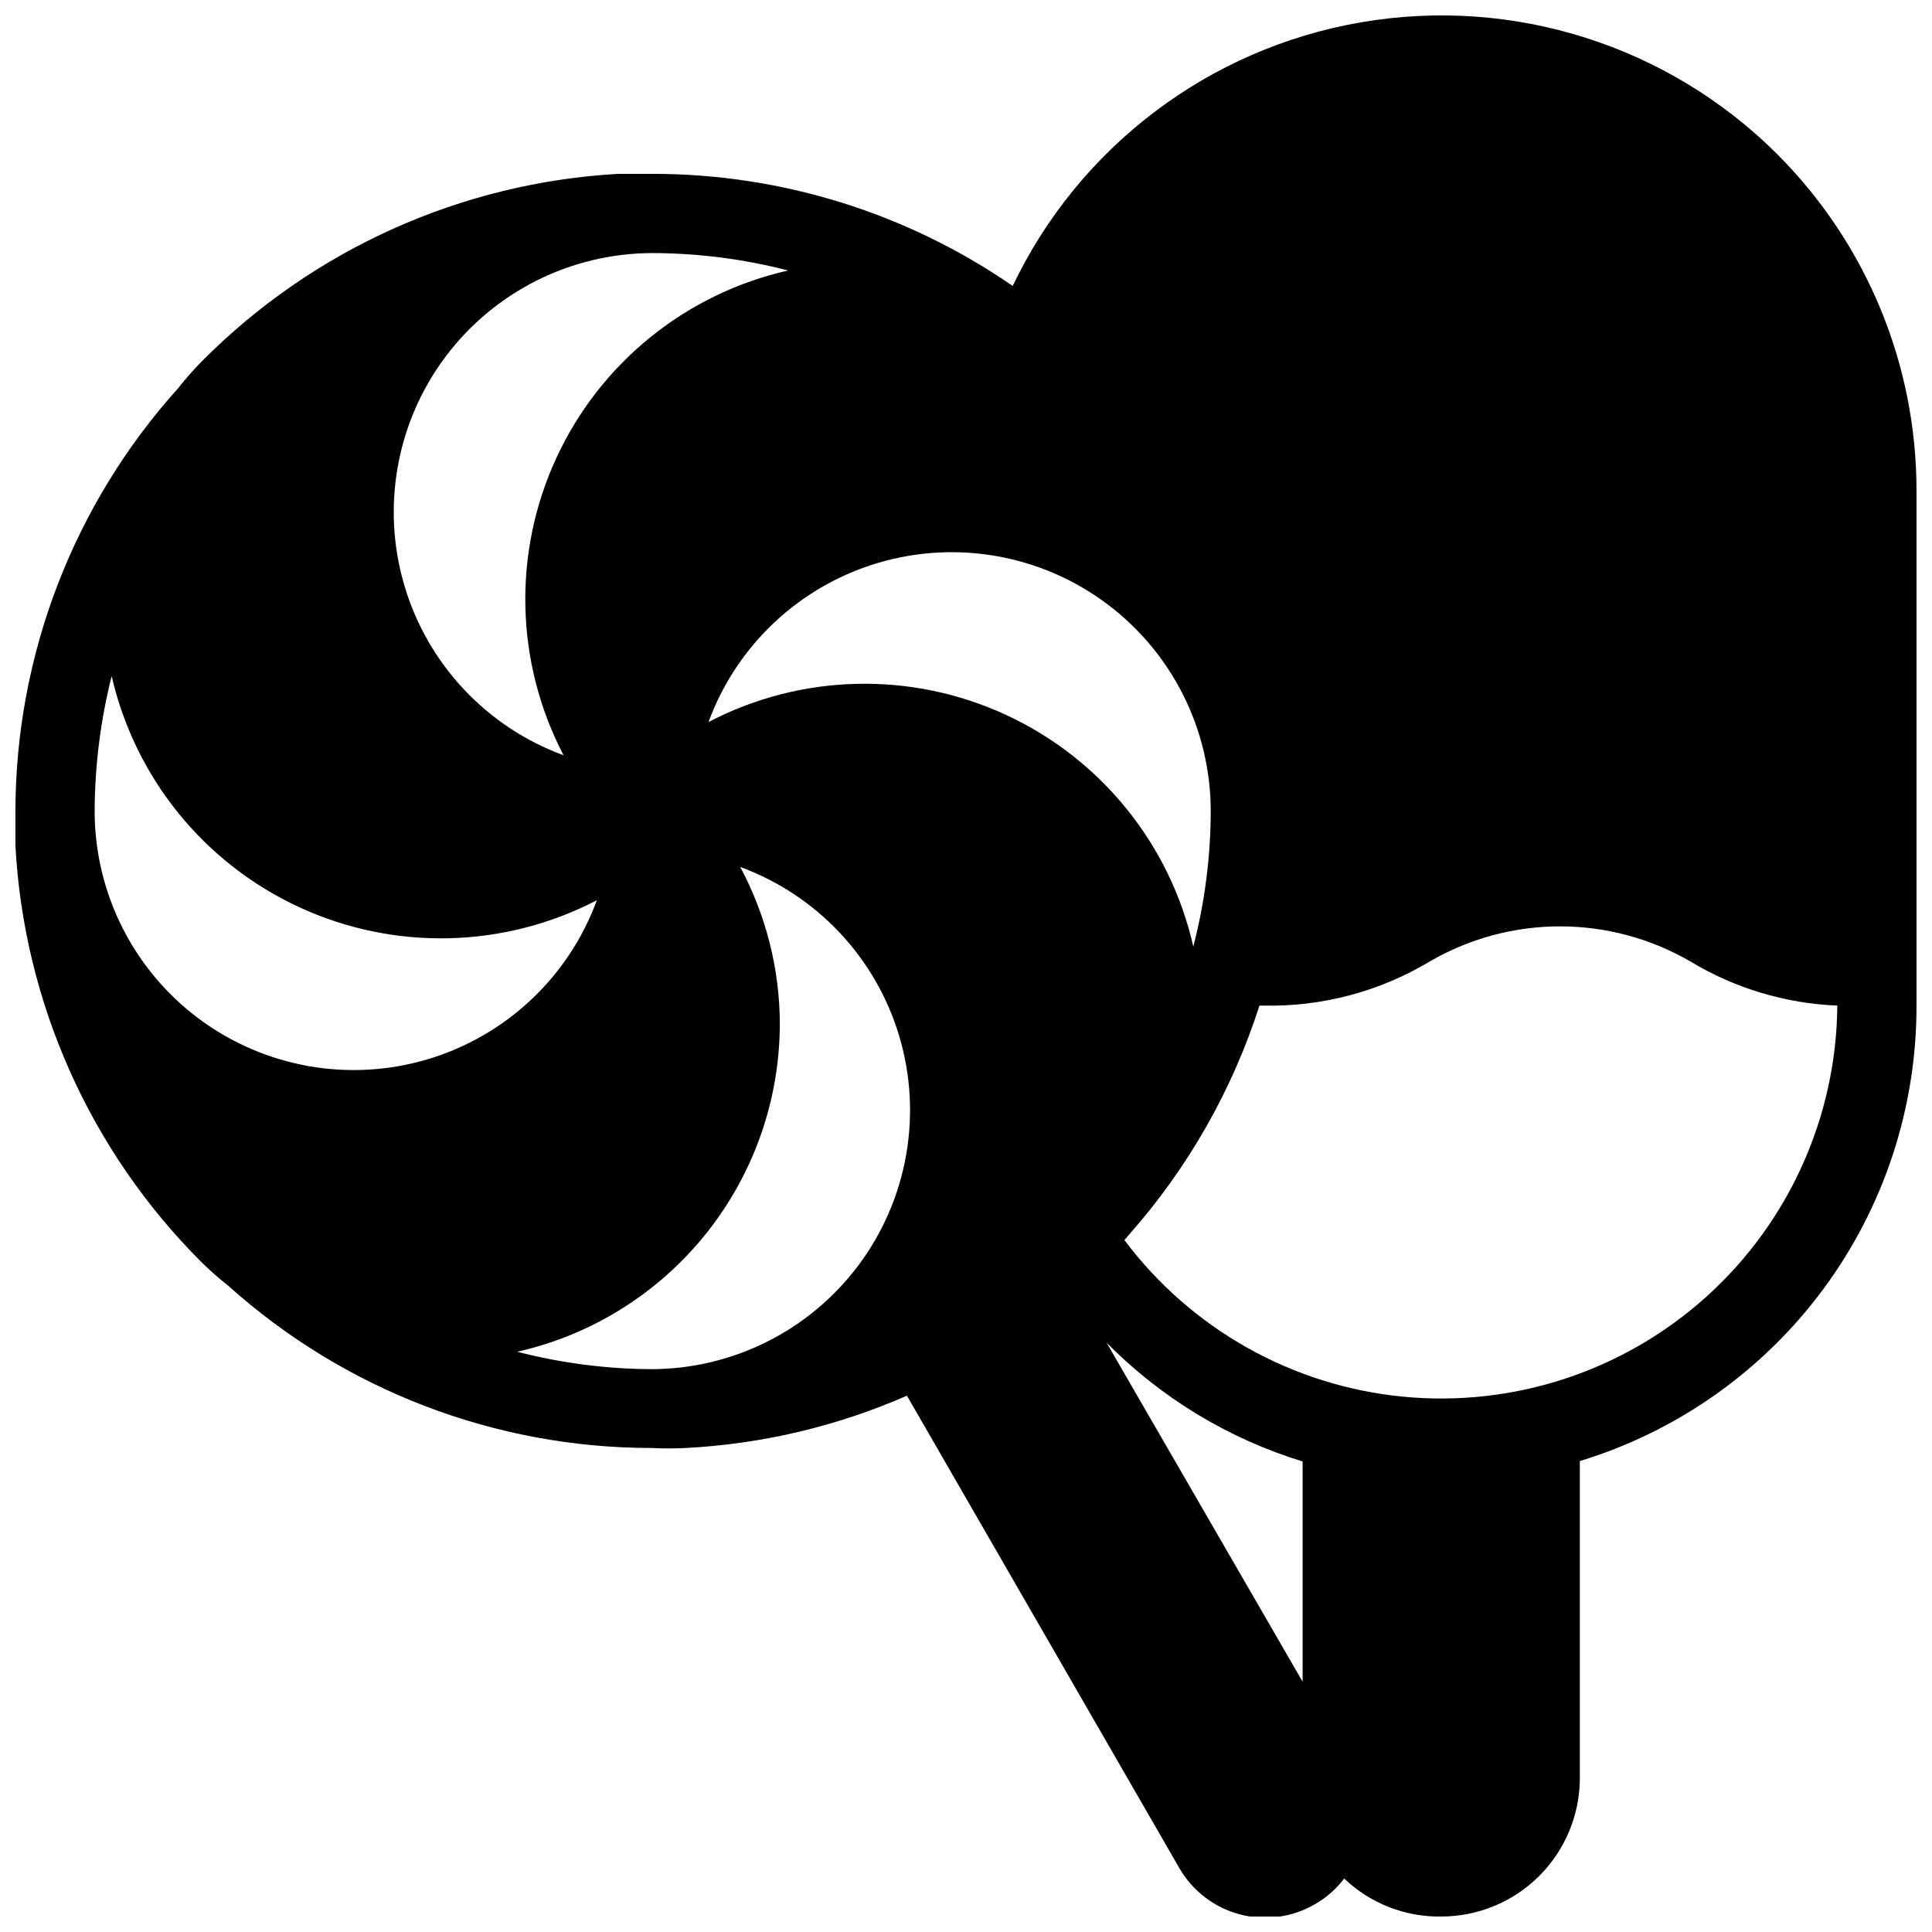 <?xml version="1.0" encoding="UTF-8"?>
<!-- Uploaded to: ICON Repo, www.iconrepo.com, Generator: ICON Repo Mixer Tools -->
<svg width="800px" height="800px" version="1.1" viewBox="144 144 512 512" xmlns="http://www.w3.org/2000/svg">
 <defs>
  <clipPath id="a">
   <path d="m148.09 148.09h503.81v503.81h-503.81z"/>
  </clipPath>
 </defs>
 <g clip-path="url(#a)">
  <path d="m615.06 184.93c-28.922-28.891-70.066-41.949-110.36-35.02-40.289 6.926-74.711 32.977-92.324 69.867-28.051-19.352-61.328-29.711-95.406-29.703h-9.133c-41.59 2.348-80.844 19.992-110.21 49.543-2.273 2.285-4.414 4.703-6.402 7.242-27.711 30.77-43.07 70.691-43.141 112.1v9.133-0.004c2.234 41.535 19.727 80.781 49.121 110.21 2.289 2.269 4.707 4.41 7.242 6.402 30.812 27.691 70.773 43.02 112.2 43.031 3.043 0.16 6.09 0.16 9.133 0 20.195-1.055 40.039-5.746 58.566-13.855l72.211 125.22c3.492 6.031 9.234 10.43 15.969 12.223 6.734 1.789 13.906 0.828 19.93-2.672 3.027-1.723 5.668-4.043 7.766-6.82 6.918 6.606 16.156 10.223 25.715 10.074 9.746 0 19.09-3.871 25.977-10.758 6.891-6.891 10.762-16.234 10.762-25.977v-83.969c25.852-7.883 48.484-23.875 64.551-45.613 16.066-21.734 24.715-48.062 24.664-75.09v-136.45c0.027-33.414-13.227-65.473-36.84-89.113zm-298.09 26.137c12.109 0.035 24.168 1.586 35.895 4.617-27.047 6.106-49.727 24.426-61.383 49.586-11.656 25.16-10.965 54.305 1.871 78.887-20.344-7.461-35.969-24.094-42.152-44.859-6.184-20.77-2.195-43.238 10.754-60.613 12.949-17.371 33.344-27.609 55.016-27.617zm-147.89 147.89c0.047-12.07 1.562-24.09 4.512-35.793 6.199 27.012 24.555 49.629 49.711 61.254 25.16 11.621 54.281 10.941 78.867-1.848-7.461 20.344-24.094 35.973-44.859 42.152-20.77 6.184-43.238 2.195-60.613-10.754-17.371-12.949-27.609-33.344-27.617-55.012zm147.89 147.89c-12.113-0.035-24.172-1.586-35.898-4.617 19.785-4.465 37.461-15.535 50.113-31.391 12.648-15.855 19.52-35.547 19.477-55.832-0.09-14.398-3.695-28.559-10.496-41.25 20.344 7.461 35.969 24.094 42.152 44.859 6.184 20.77 2.195 43.238-10.754 60.613-12.953 17.371-33.348 27.609-55.016 27.617zm14.797-171.5c7.461-20.344 24.094-35.973 44.859-42.152 20.77-6.184 43.238-2.195 60.613 10.754 17.371 12.949 27.609 33.344 27.617 55.016-0.027 12.109-1.578 24.172-4.617 35.895-6.106-27.047-24.426-49.727-49.586-61.383s-54.305-10.965-78.887 1.871zm157.44 254.32-51.957-89.848c14.445 14.637 32.297 25.457 51.957 31.488zm141.7-179.17c-0.234 29.461-12.844 57.473-34.746 77.184-21.898 19.711-51.078 29.305-80.406 26.445-29.324-2.863-56.098-17.922-73.773-41.492l1.258-1.469v-0.004c15.582-17.613 27.34-38.273 34.531-60.664h0.945c15.578 0.352 30.941-3.723 44.293-11.758 10.465-6.055 22.34-9.242 34.426-9.242 12.09 0 23.965 3.188 34.43 9.242 11.816 7.144 25.246 11.188 39.043 11.758z"/>
 </g>
</svg>